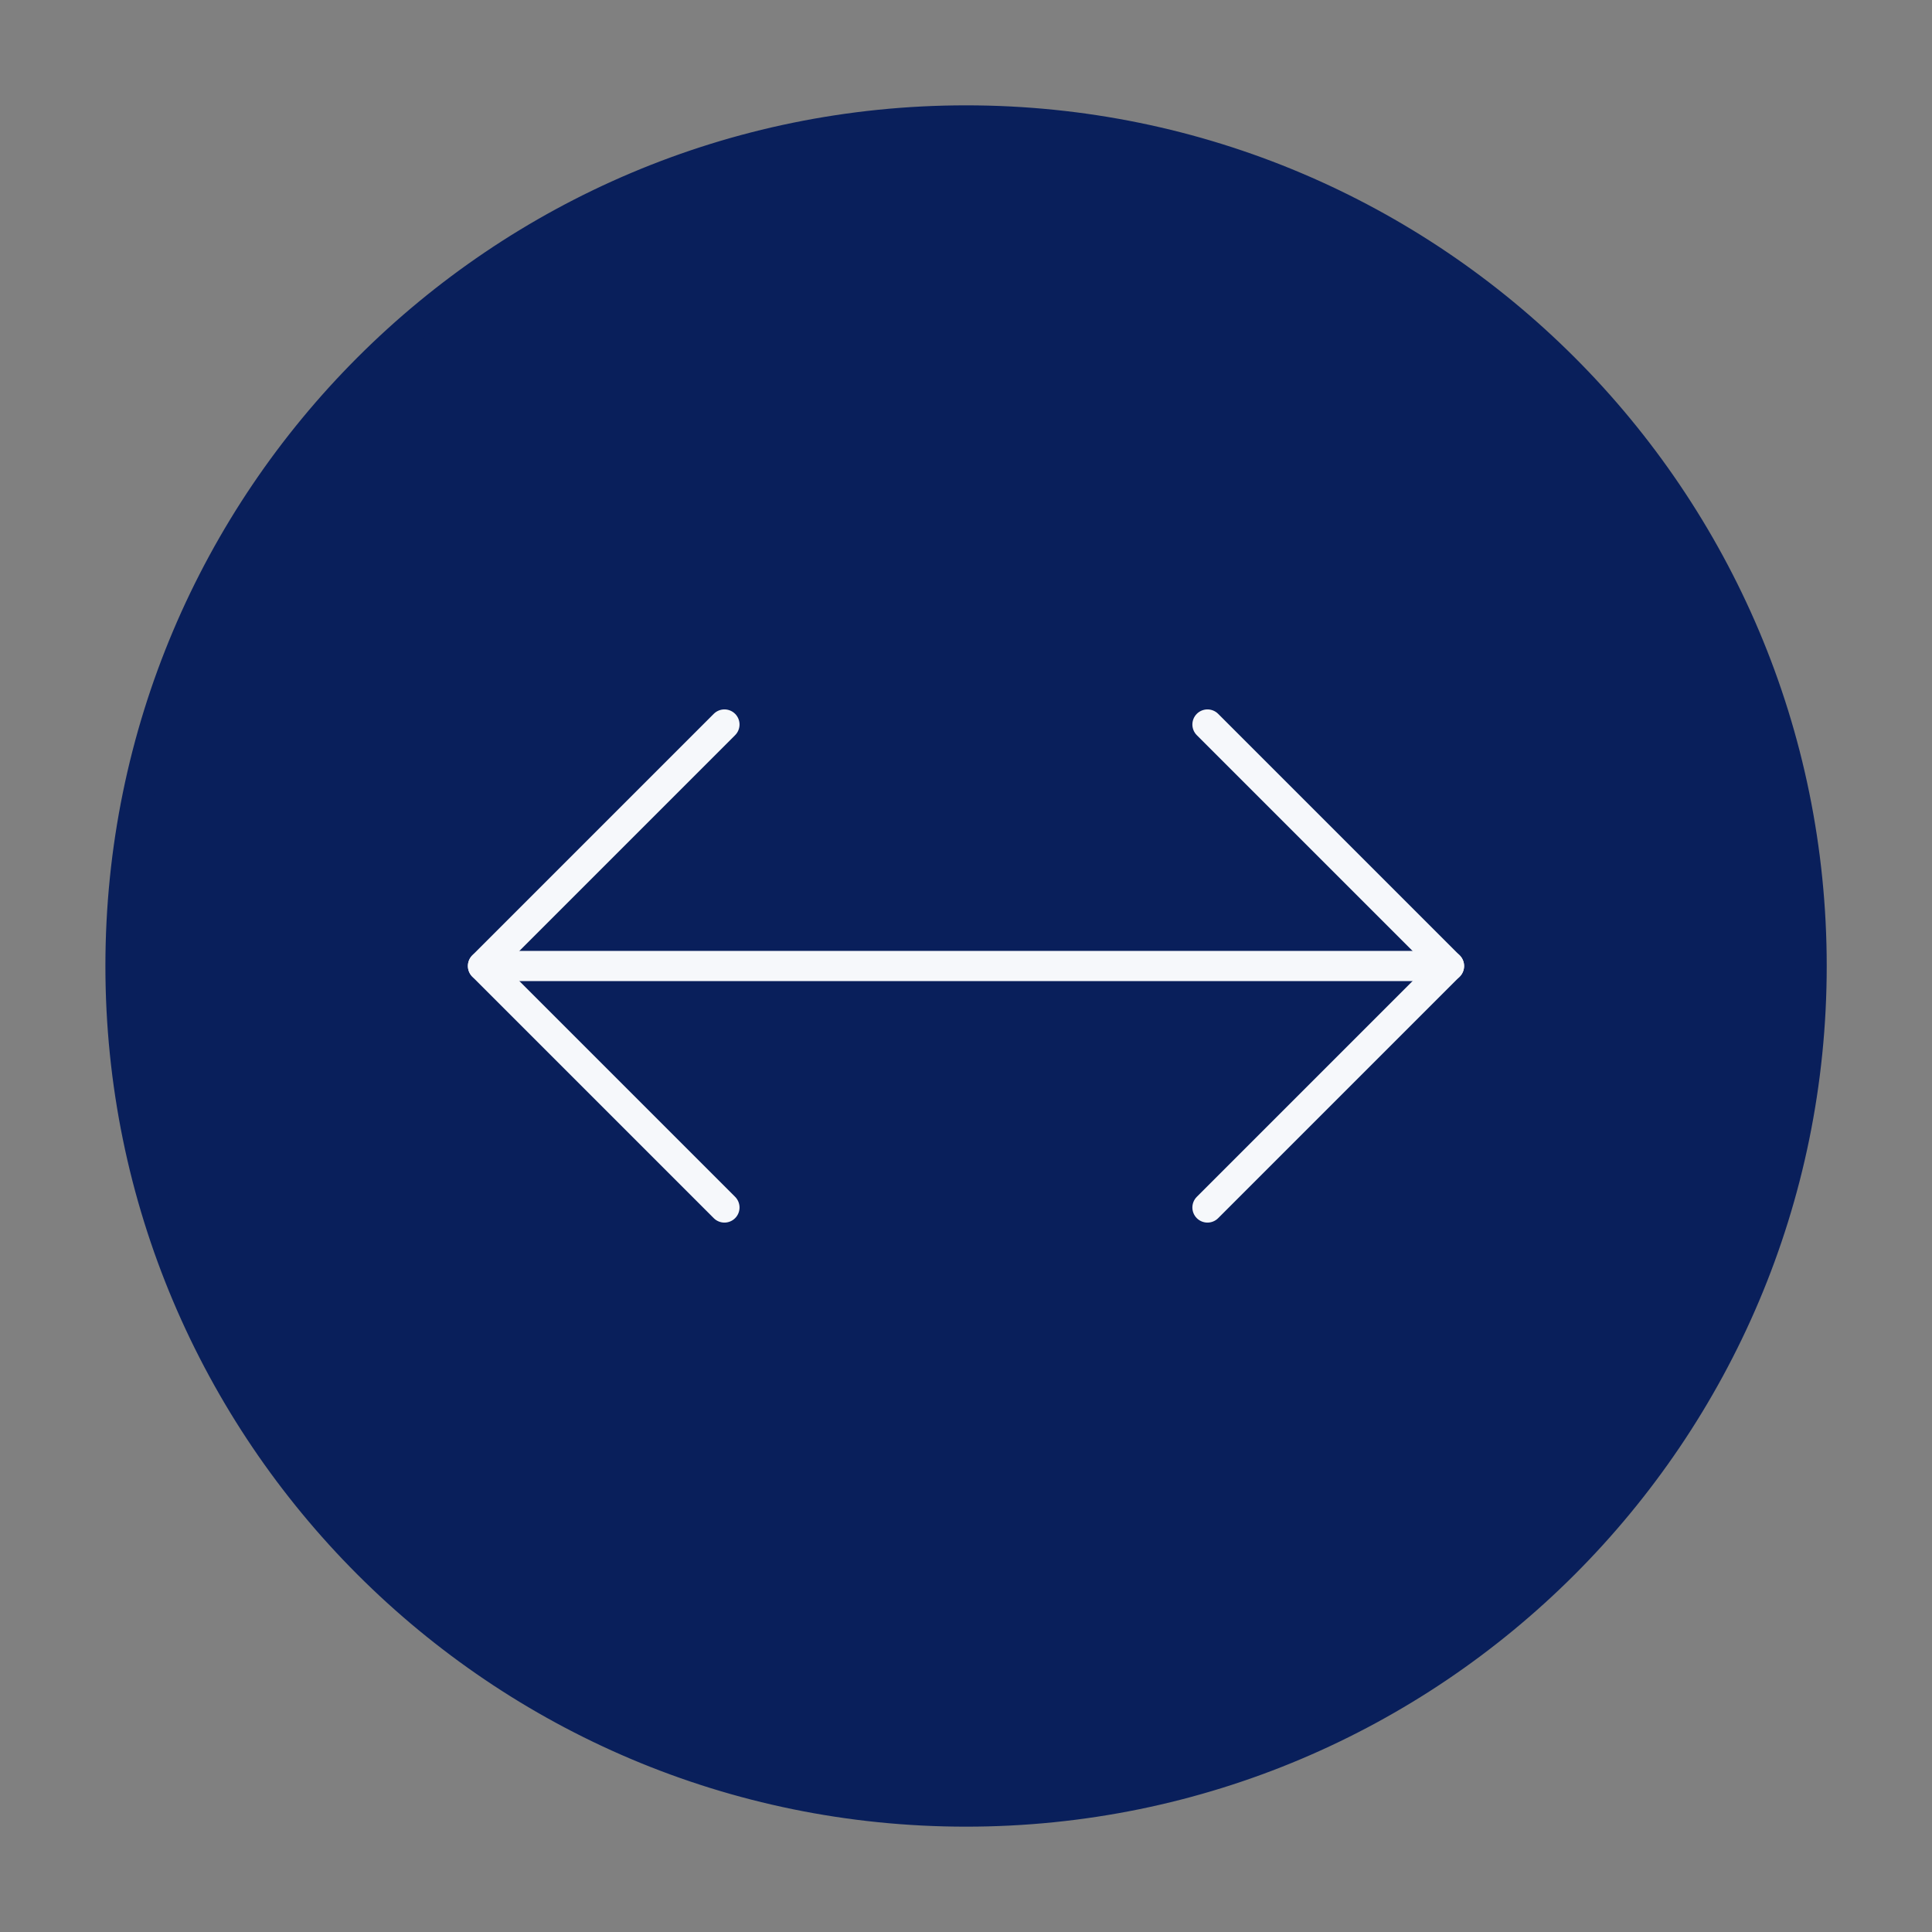 <svg width="64" height="64" viewBox="0 0 64 64" fill="none" xmlns="http://www.w3.org/2000/svg">
<rect x="0" y="0" width="64" height="64" fill="#808080" stroke="none"/>
<path d="M32.002 60C47.466 60 60.002 47.464 60.002 32C60.002 16.536 47.466 4 32.002 4C16.538 4 4.002 16.536 4.002 32C4.002 47.464 16.538 60 32.002 60Z" fill="#091F5B" stroke="#091F5B" stroke-width="1.021" stroke-linecap="round" stroke-linejoin="round"/>
<path d="M39.999 40L47.999 32L39.999 24" stroke="#F6F8FB" stroke-linecap="round" stroke-linejoin="round"/>
<path d="M23.998 24L15.998 32L23.998 40" stroke="#F6F8FB" stroke-linecap="round" stroke-linejoin="round"/>
<path d="M16.001 32H48.001" stroke="#F6F8FB" stroke-linecap="round" stroke-linejoin="round"/>
</svg>
